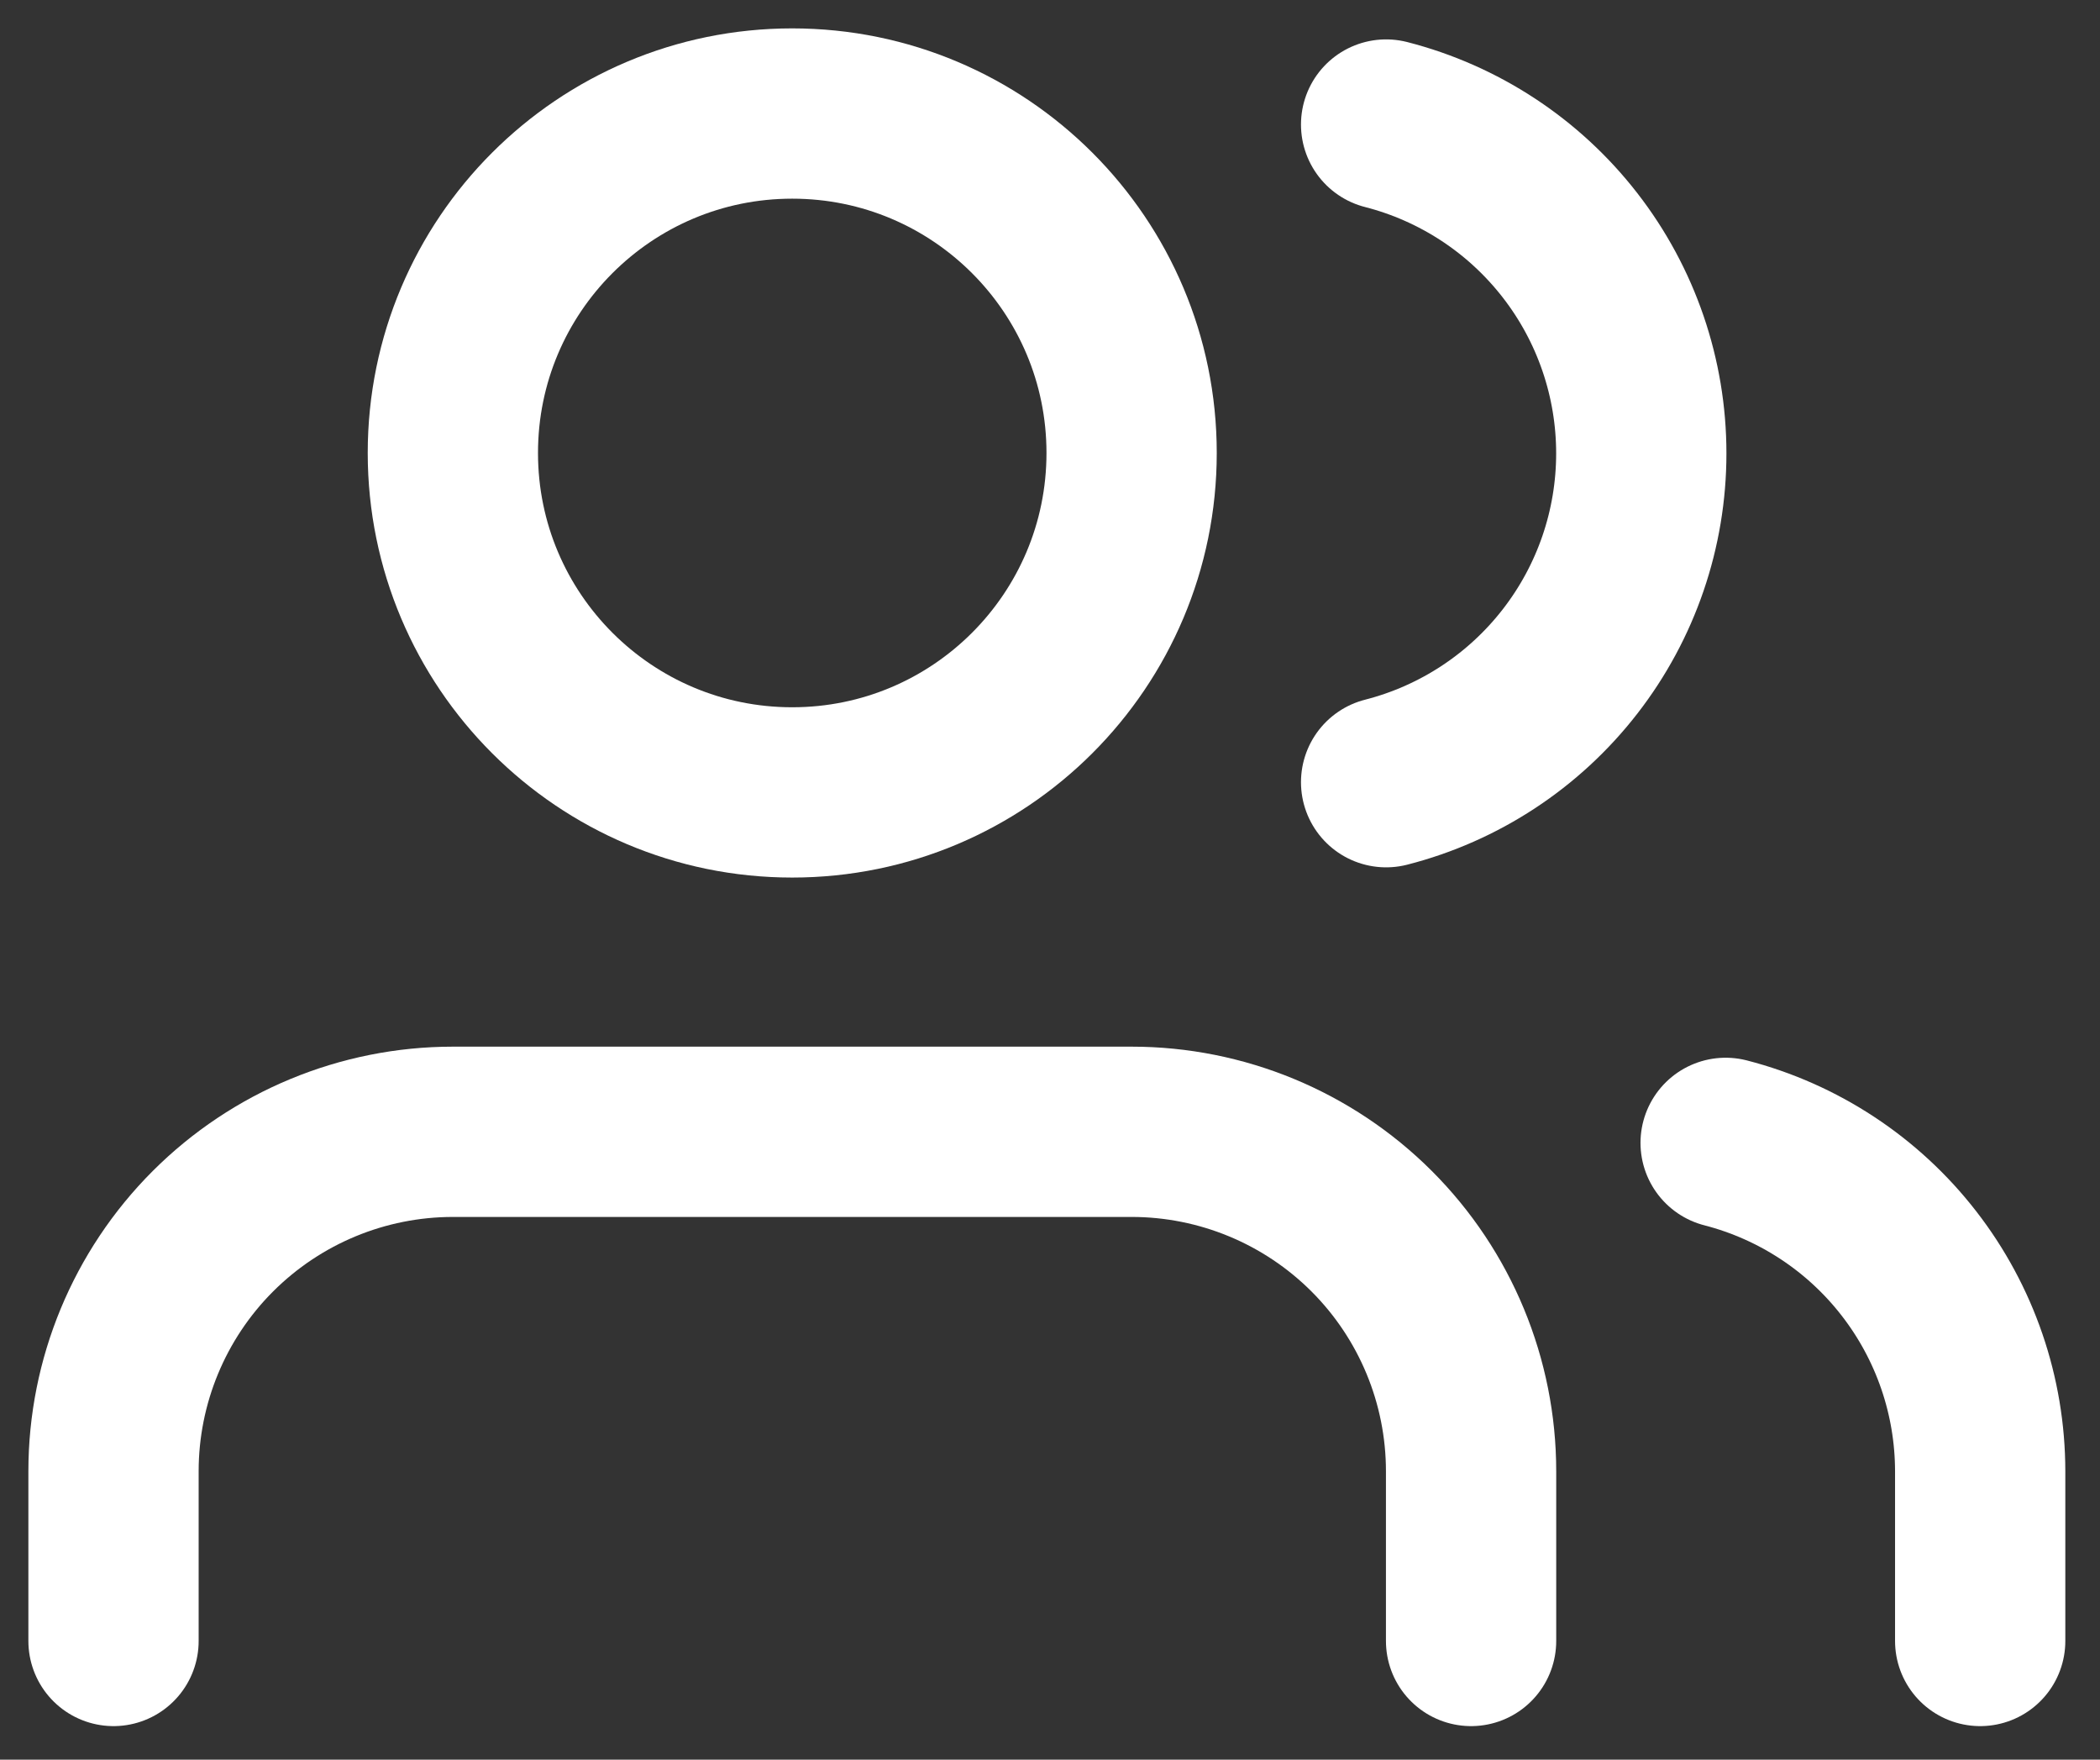 <svg width="37" height="31" viewBox="0 0 37 31" fill="none" xmlns="http://www.w3.org/2000/svg">
<rect x="0" y="0" width="37" height="31" fill="#333333" stroke="none"/>
<path d="M25.919 28.909V25.919C25.919 24.333 25.289 22.812 24.168 21.691C23.046 20.57 21.525 19.939 19.939 19.939H7.98C6.394 19.939 4.873 20.57 3.751 21.691C2.63 22.812 2 24.333 2 25.919V28.909" stroke="white" stroke-width="3" stroke-linecap="round" stroke-linejoin="round"/>
<path d="M13.958 13.96C17.261 13.96 19.938 11.282 19.938 7.98C19.938 4.677 17.261 2 13.958 2C10.656 2 7.979 4.677 7.979 7.98C7.979 11.282 10.656 13.96 13.958 13.96Z" stroke="white" stroke-width="3" stroke-linecap="round" stroke-linejoin="round"/>
<path d="M34.889 28.909V25.919C34.888 24.594 34.447 23.307 33.635 22.26C32.824 21.213 31.687 20.465 30.404 20.134" stroke="white" stroke-width="3" stroke-linecap="round" stroke-linejoin="round"/>
<path d="M24.422 2.194C25.708 2.524 26.848 3.272 27.662 4.321C28.477 5.37 28.918 6.66 28.918 7.987C28.918 9.315 28.477 10.605 27.662 11.654C26.848 12.703 25.708 13.451 24.422 13.78" stroke="white" stroke-width="3" stroke-linecap="round" stroke-linejoin="round"/>
</svg>
